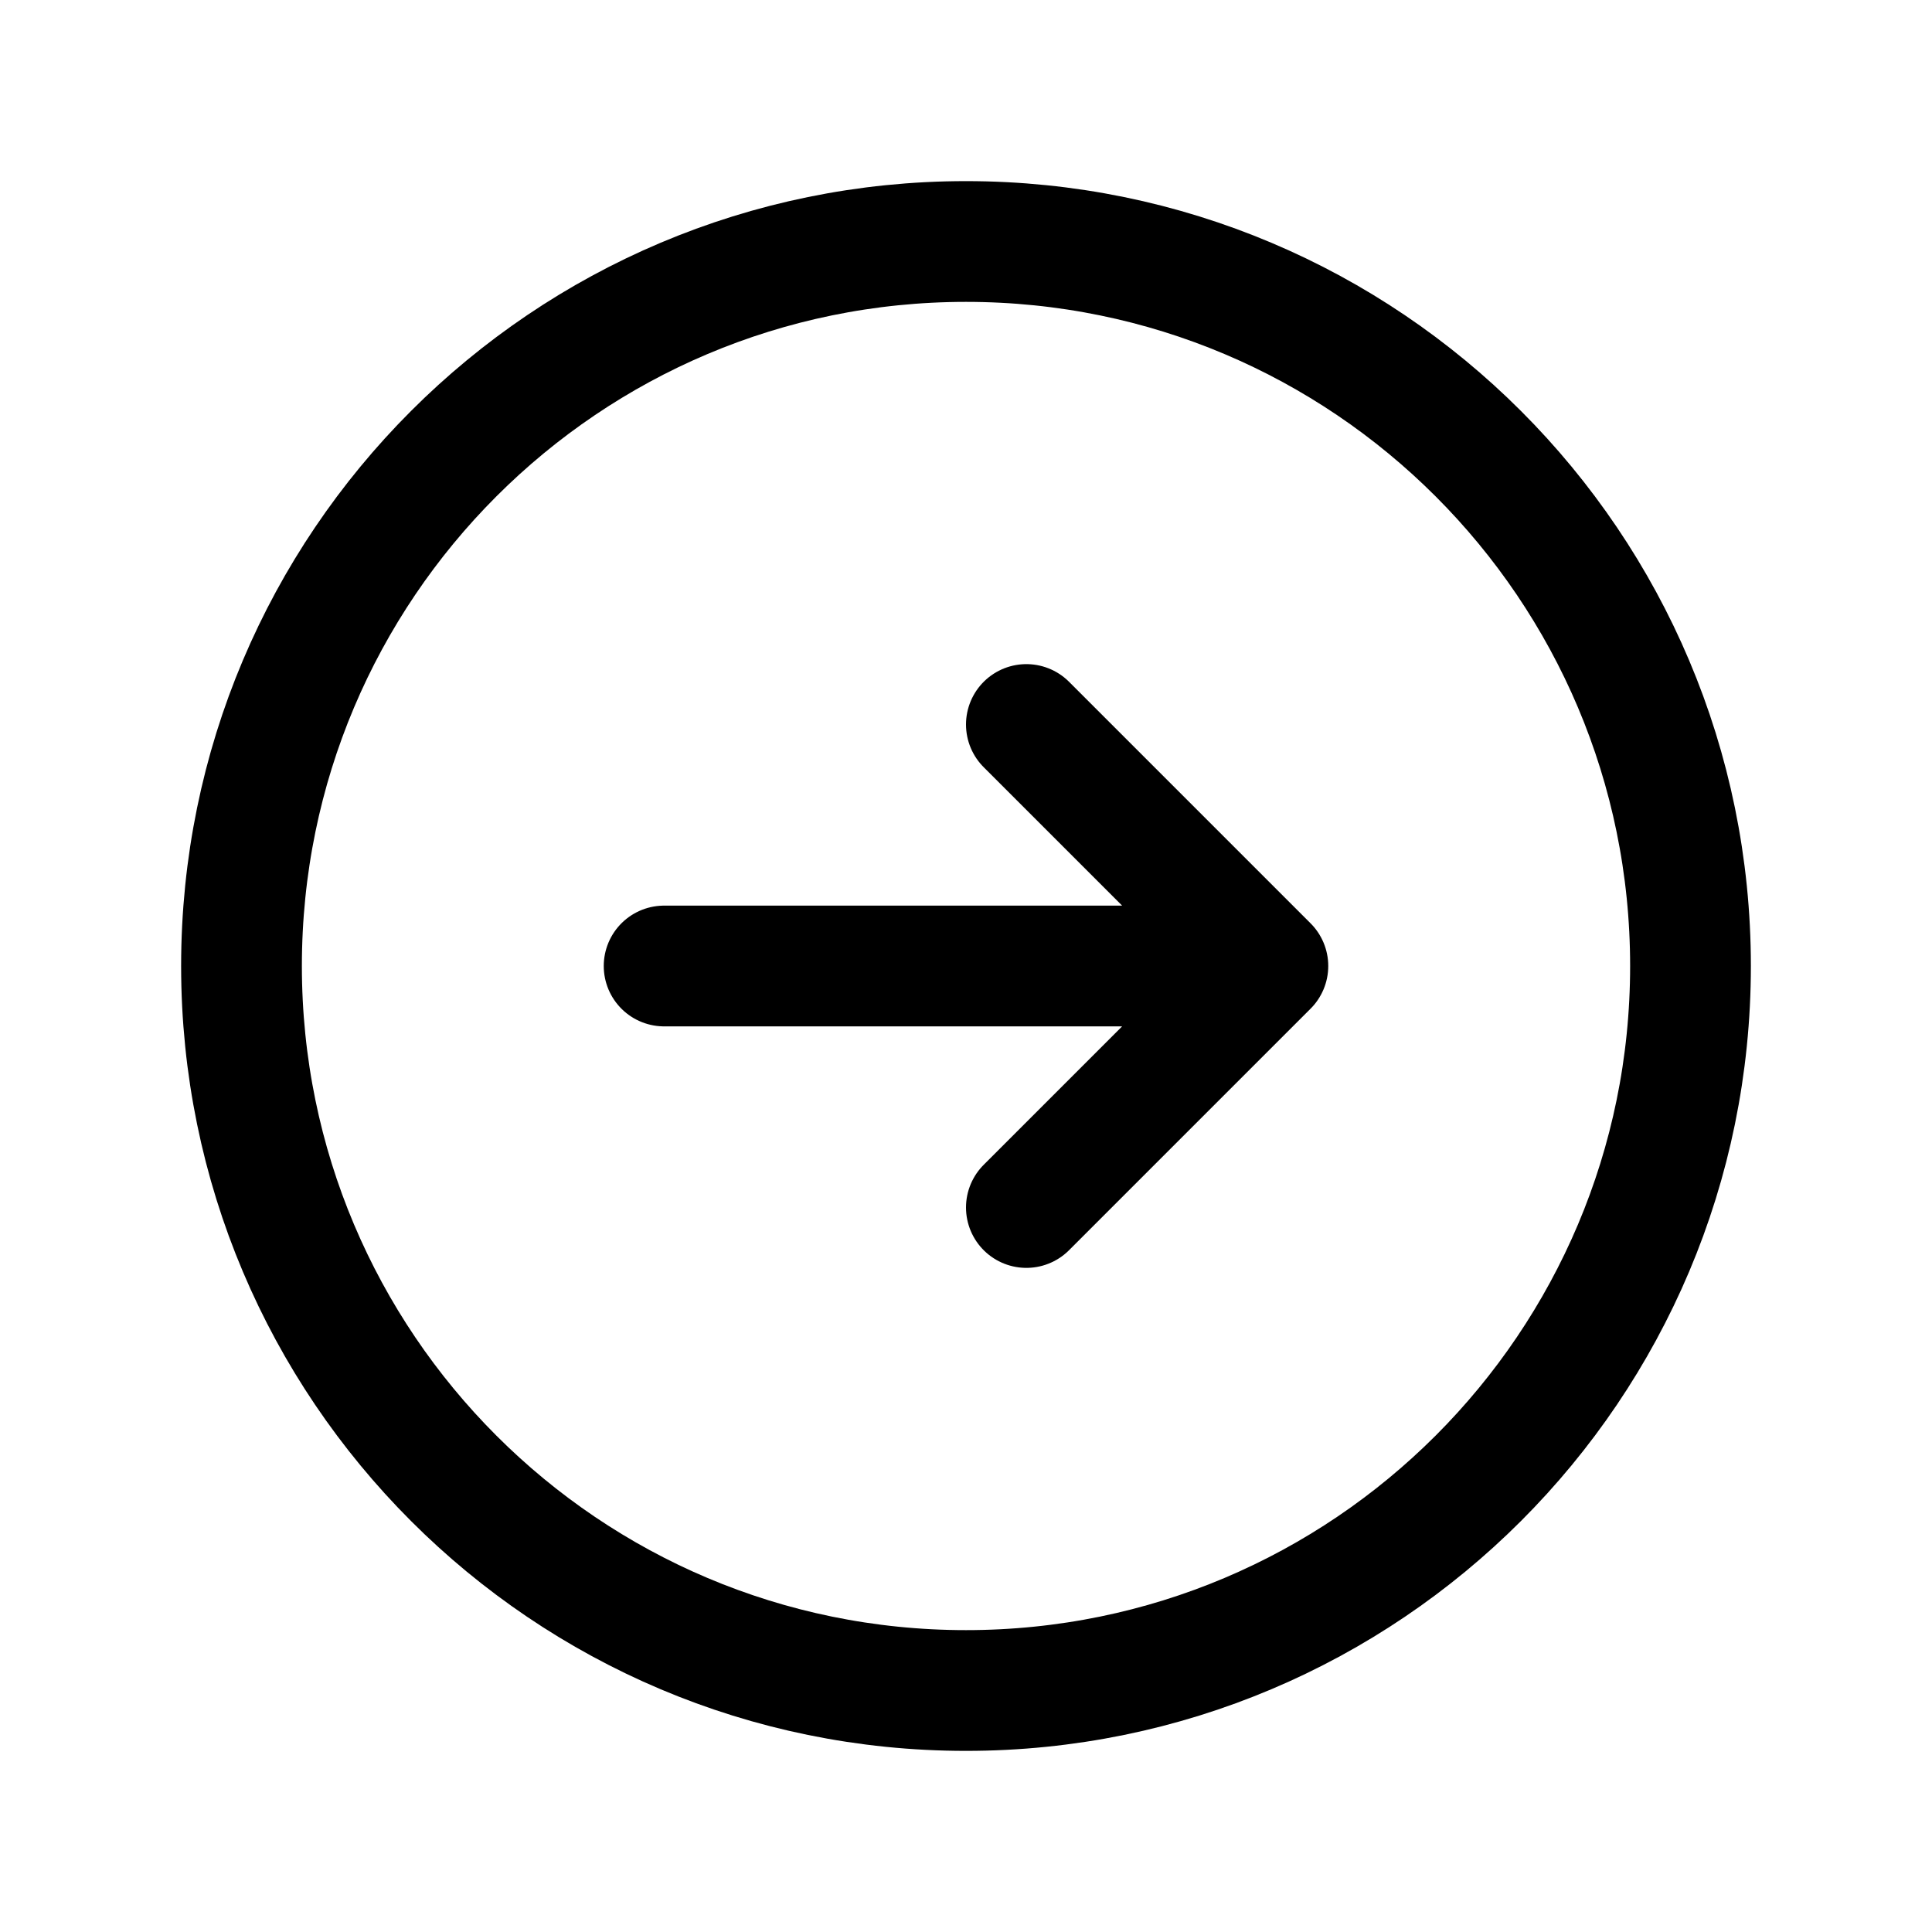 <svg width="24" height="24" viewBox="0 0 24 24" fill="none" xmlns="http://www.w3.org/2000/svg">
<path d="M12.75 15L15.75 12M15.75 12L12.75 9M15.75 12L8.25 12M21 12C21 16.971 16.971 21 12 21C7.029 21 3 16.971 3 12C3 7.029 7.029 3 12 3C16.971 3 21 7.029 21 12Z" stroke="#000000" stroke-width="1.5" stroke-linecap="round" stroke-linejoin="round"/>
</svg>
